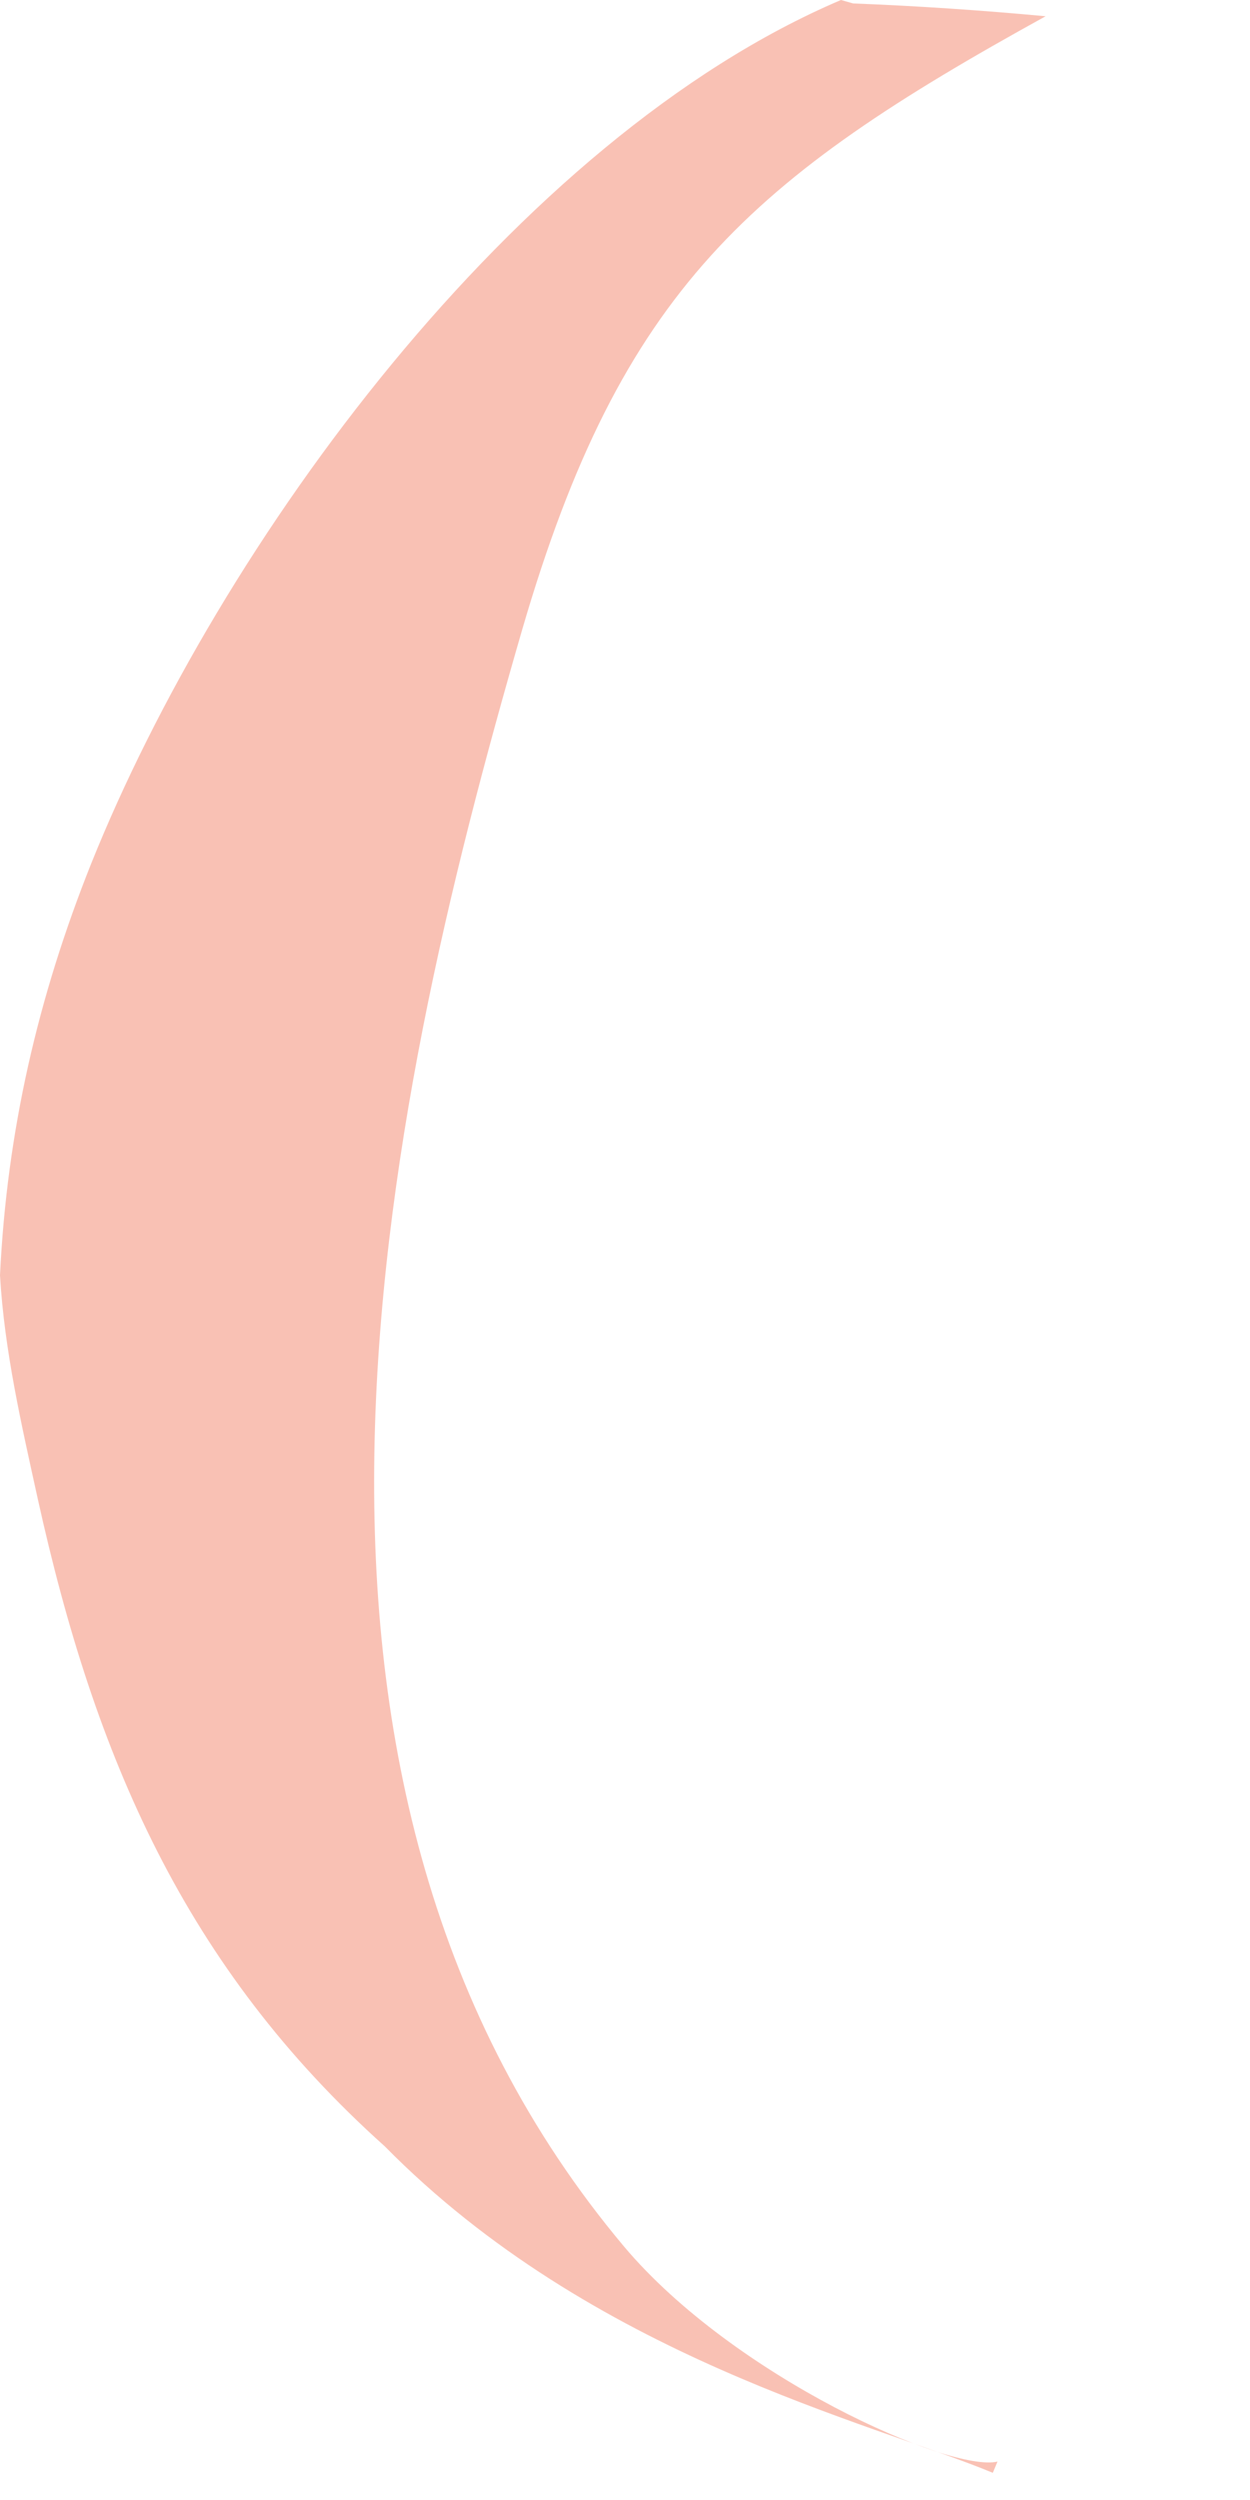 <?xml version="1.0" encoding="utf-8"?>
<svg xmlns="http://www.w3.org/2000/svg" fill="none" height="100%" overflow="visible" preserveAspectRatio="none" style="display: block;" viewBox="0 0 4 8" width="100%">
<path d="M0 4.081C0.022 3.621 0.121 3.191 0.292 2.763C0.704 1.737 1.649 0.444 2.691 0L2.73 0.011C2.936 0.019 3.142 0.033 3.346 0.052C2.403 0.572 1.989 0.923 1.671 2.015C1.208 3.611 0.764 5.72 1.997 7.189C2.349 7.607 3.042 7.913 3.192 7.877L3.177 7.913C2.784 7.75 1.896 7.543 1.231 6.868C0.591 6.294 0.303 5.621 0.121 4.797C0.069 4.56 0.014 4.323 0 4.081Z" fill="#F9C1B4" id="Vector"/>
</svg>